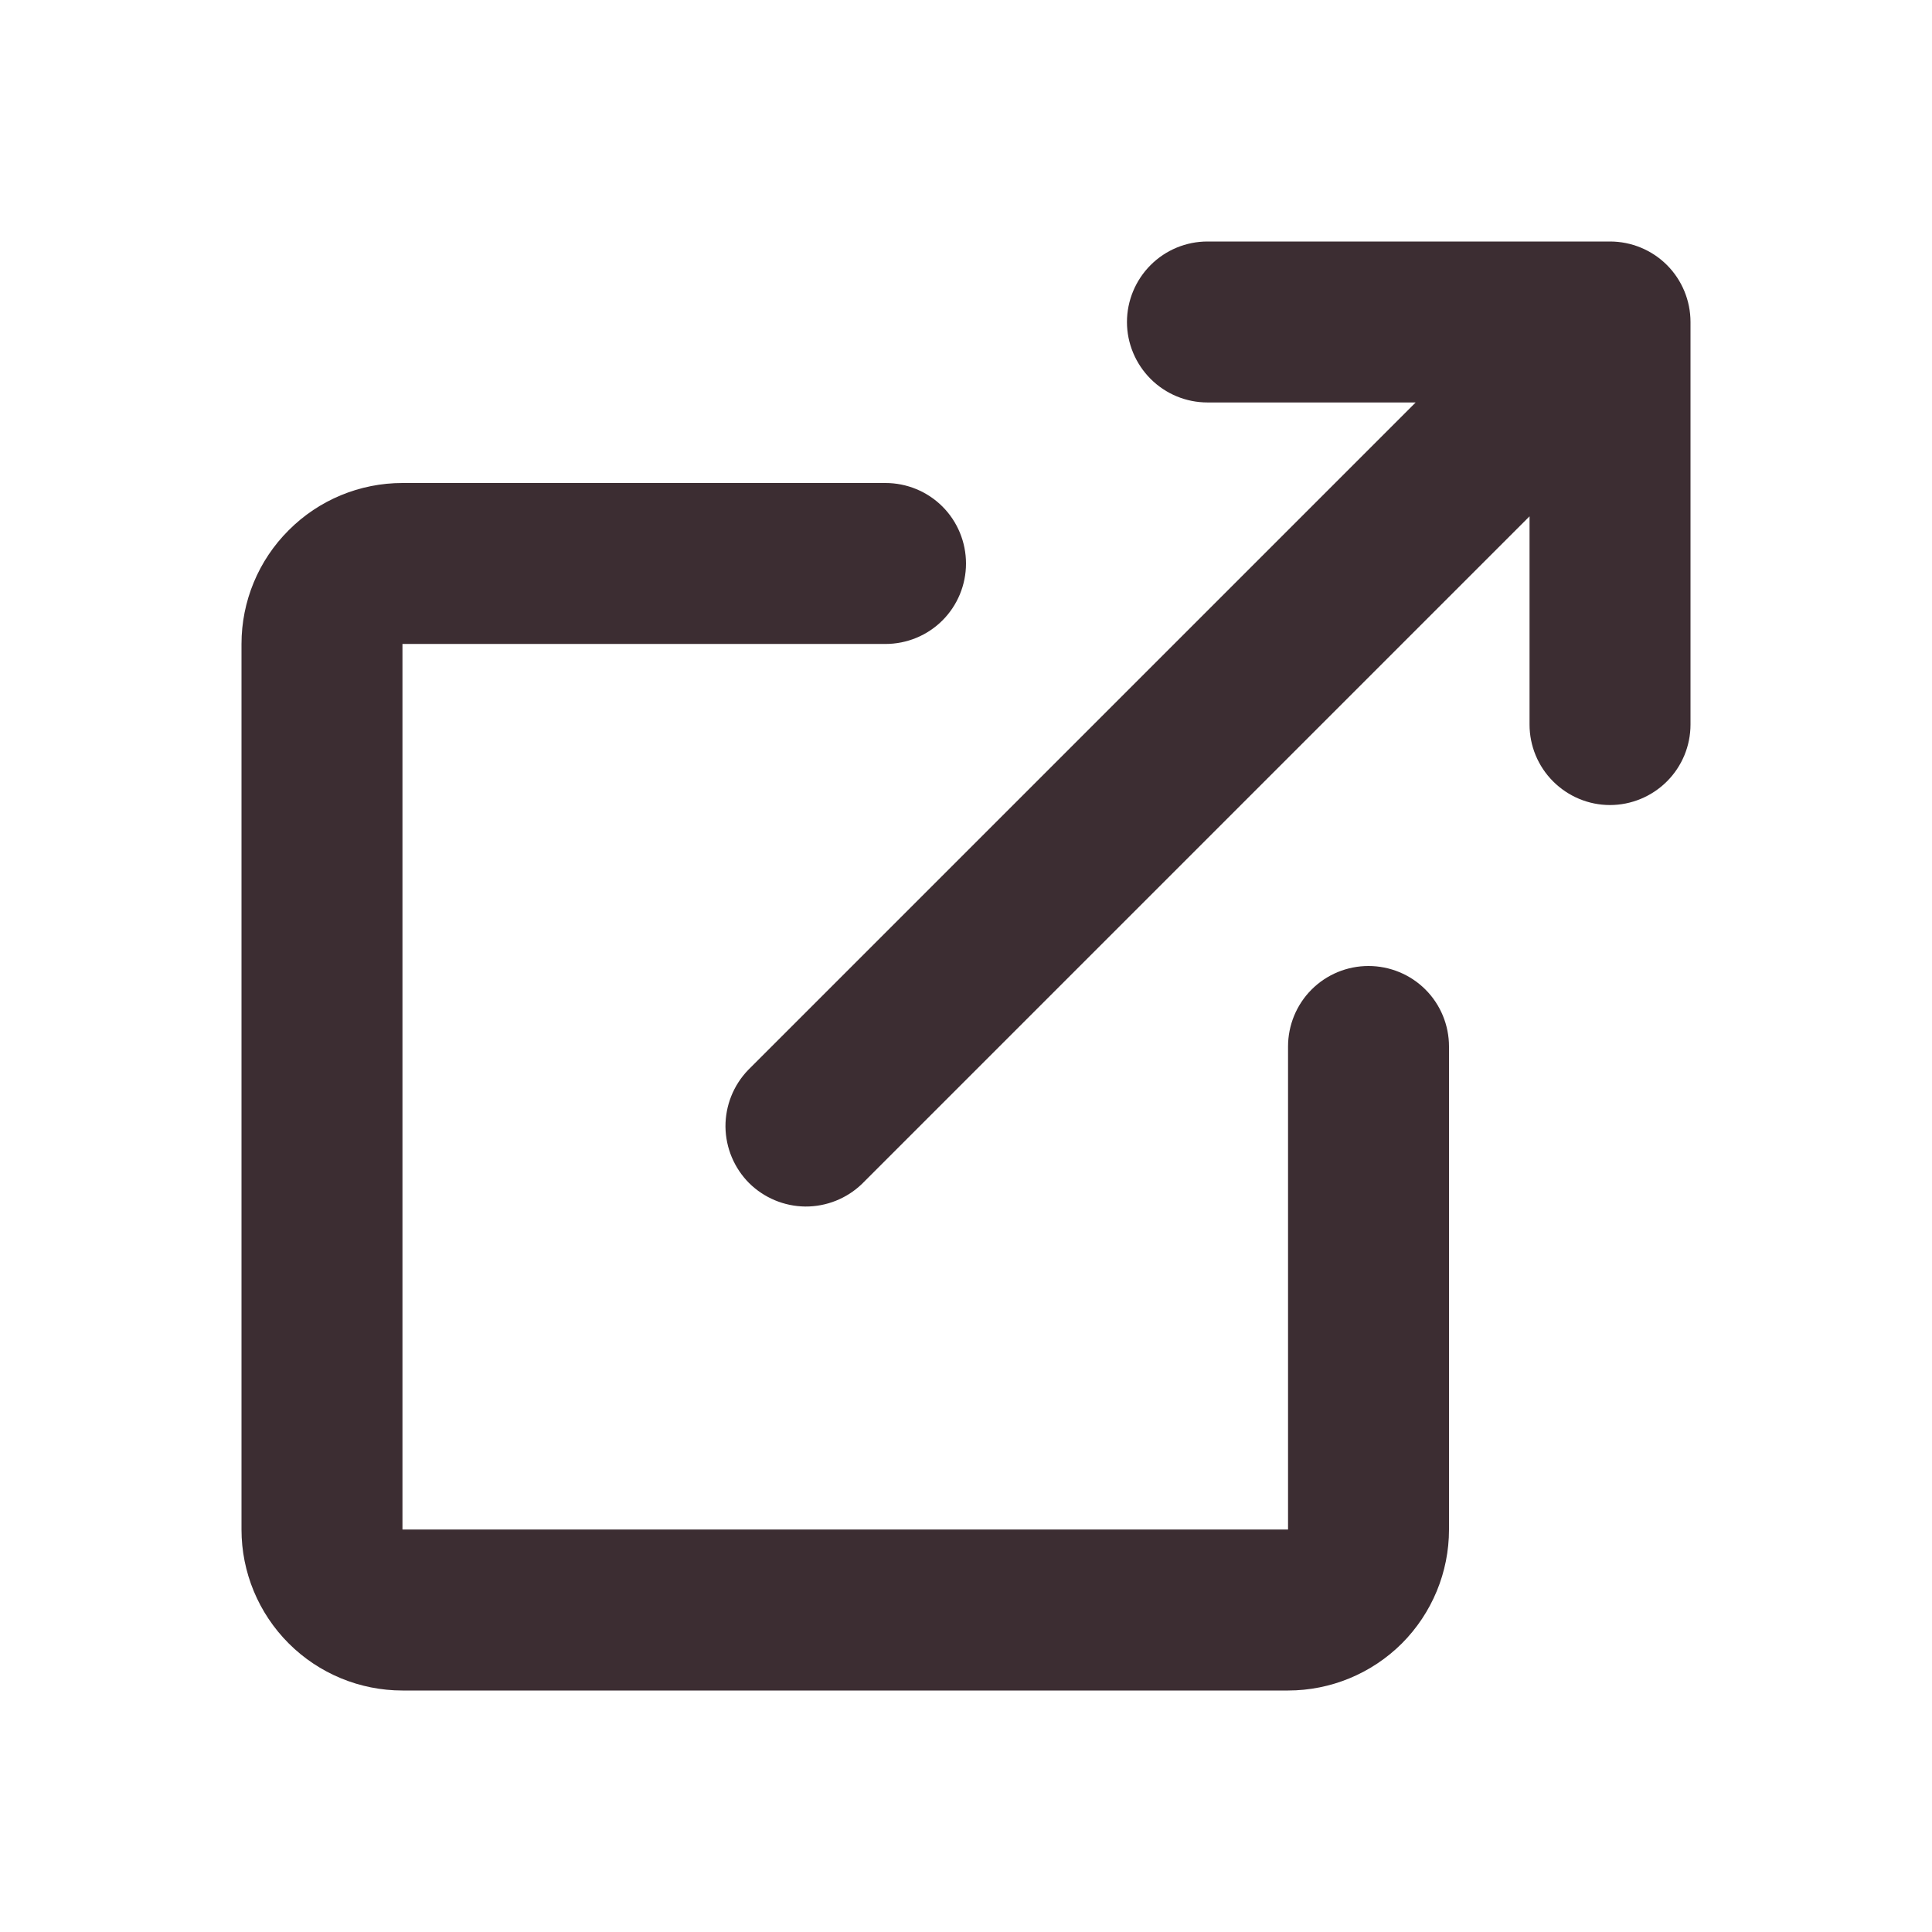 <svg width="16" height="16" viewBox="0 0 16 16" fill="none" xmlns="http://www.w3.org/2000/svg">
<path d="M7.333 4C7.51 4 7.68 4.07 7.805 4.195C7.93 4.32 8 4.49 8 4.667C8 4.843 7.93 5.013 7.805 5.138C7.68 5.263 7.51 5.333 7.333 5.333H3.333V12.667H10.667V8.667C10.667 8.49 10.737 8.32 10.862 8.195C10.987 8.07 11.156 8 11.333 8C11.51 8 11.68 8.07 11.805 8.195C11.93 8.32 12 8.49 12 8.667V12.667C12 13.02 11.86 13.359 11.61 13.61C11.359 13.86 11.02 14 10.667 14H3.333C2.98 14 2.641 13.86 2.391 13.61C2.14 13.359 2 13.02 2 12.667V5.333C2 4.98 2.14 4.641 2.391 4.391C2.641 4.14 2.98 4 3.333 4H7.333ZM13.333 2C13.51 2 13.68 2.07 13.805 2.195C13.93 2.32 14 2.49 14 2.667V6C14 6.177 13.93 6.346 13.805 6.471C13.68 6.596 13.51 6.667 13.333 6.667C13.156 6.667 12.987 6.596 12.862 6.471C12.737 6.346 12.667 6.177 12.667 6V4.276L7.138 9.805C7.012 9.926 6.844 9.993 6.669 9.992C6.494 9.99 6.327 9.92 6.203 9.797C6.08 9.673 6.01 9.506 6.008 9.331C6.007 9.156 6.074 8.988 6.195 8.862L11.724 3.333H10C9.823 3.333 9.654 3.263 9.529 3.138C9.404 3.013 9.333 2.843 9.333 2.667C9.333 2.49 9.404 2.32 9.529 2.195C9.654 2.07 9.823 2 10 2H13.333Z" fill="#3C2D32"/>
</svg>
